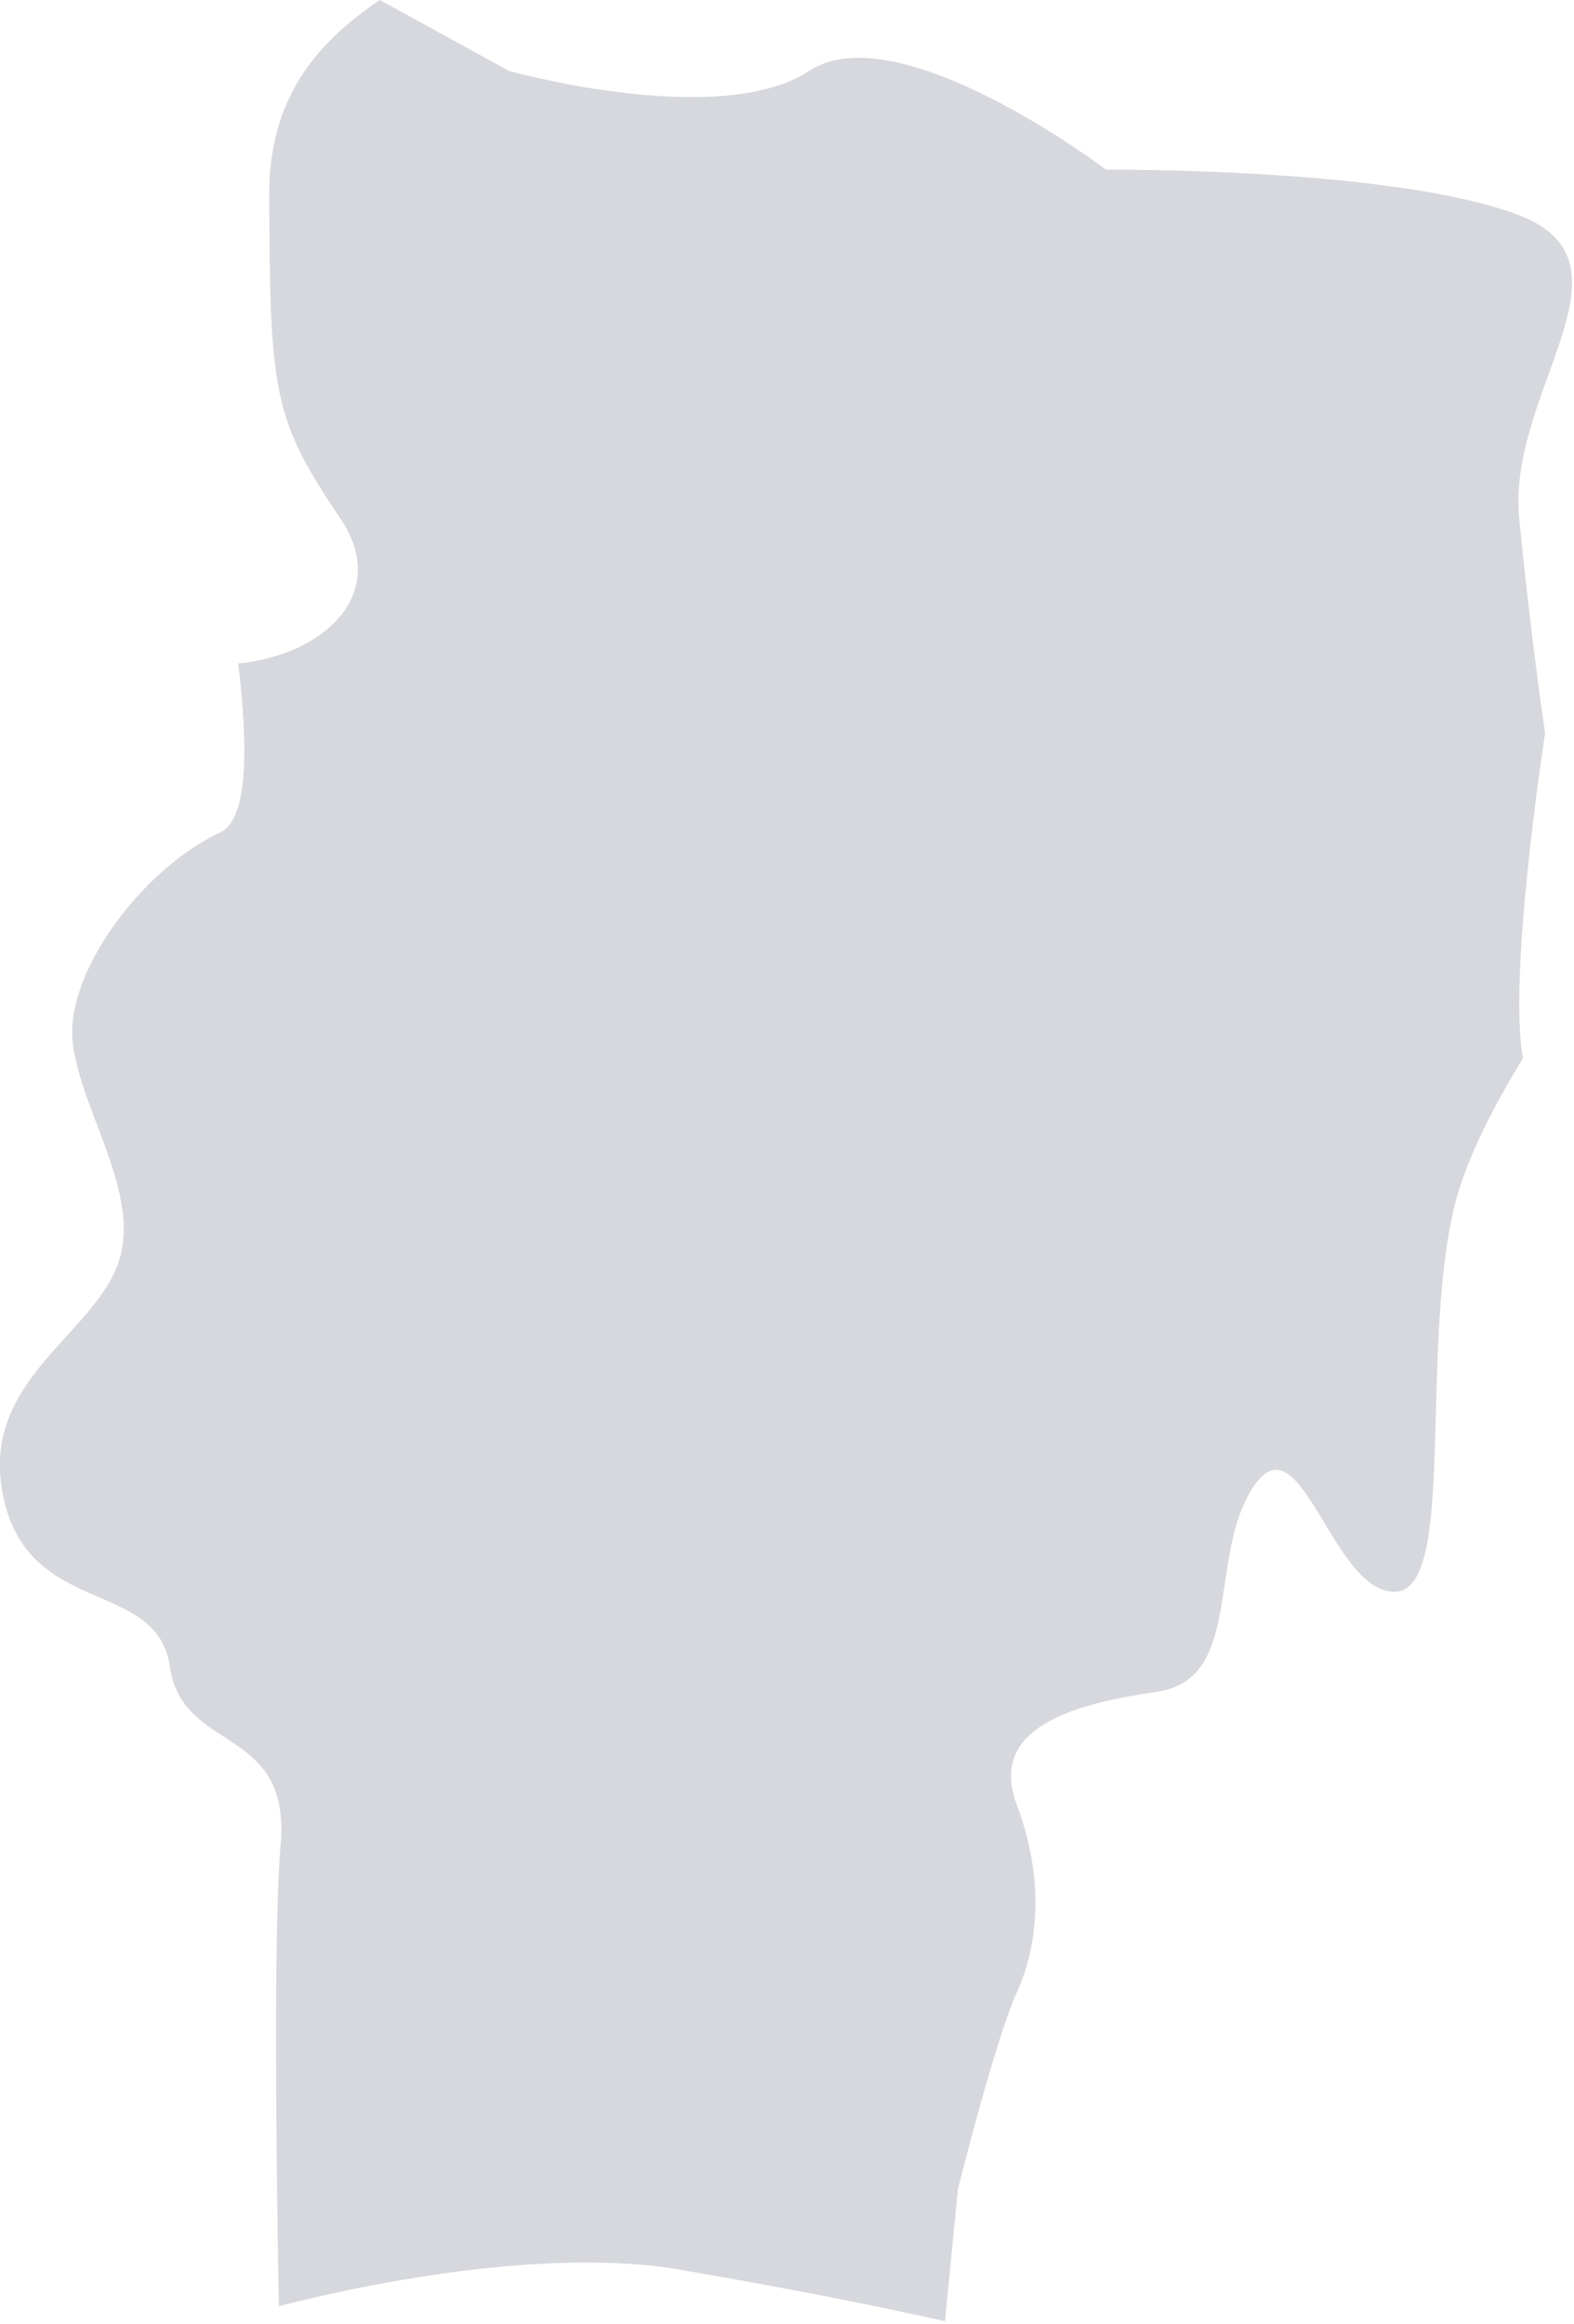 <?xml version="1.0" encoding="UTF-8" standalone="no"?>
<!DOCTYPE svg PUBLIC "-//W3C//DTD SVG 1.1//EN" "http://www.w3.org/Graphics/SVG/1.1/DTD/svg11.dtd">
<svg width="100%" height="100%" viewBox="0 0 317 468" version="1.1" xmlns="http://www.w3.org/2000/svg" xmlns:xlink="http://www.w3.org/1999/xlink" xml:space="preserve" xmlns:serif="http://www.serif.com/" style="fill-rule:evenodd;clip-rule:evenodd;stroke-linejoin:round;stroke-miterlimit:2;">
    <g transform="matrix(2.667,0,0,2.667,190.32,0.109)">
        <path d="M0,175.236L0.976,165.265C0.976,165.265 3.746,154.125 5.41,150.442C7.074,146.76 7.52,141.858 5.41,136.197C3.3,130.535 9.407,128.648 16.012,127.705C22.617,126.761 19.786,117.325 23.338,112.151C26.889,106.976 29.222,120.156 33.94,120.156C38.658,120.156 35.827,102.228 38.435,91.182C39.239,87.776 41.254,83.77 43.654,79.858C42.462,73.736 45.317,55.327 45.317,55.327C45.317,55.327 44.291,48.576 43.361,39.075C42.432,29.573 52.783,19.842 43.361,16.216C33.94,12.589 12.165,12.774 12.165,12.774C12.165,12.774 -3.522,0.877 -10.268,5.318C-17.013,9.758 -32.913,5.318 -32.913,5.318L-42.681,-0.041L-43.364,0.432C-47.48,3.382 -51.053,7.417 -51.03,14.661C-50.981,29.573 -50.752,31.591 -45.677,39.075C-41.8,44.792 -46.944,49.44 -53.375,50.056C-52.597,56.469 -52.639,61.858 -54.735,62.82C-60.417,65.429 -66.57,73.347 -65.852,78.824C-65.135,84.3 -60.253,90.7 -62.694,95.992C-65.135,101.285 -73.129,104.729 -71.019,113.386C-68.909,122.043 -59.473,119.213 -58.53,125.818C-57.586,132.423 -49.356,130.146 -50.169,139.304C-50.712,145.432 -50.503,163.078 -50.305,174.095C-38.965,171.226 -27.722,170.02 -20.098,171.331C-15.635,172.098 -7.625,173.513 0.179,175.277C0.119,175.263 0.06,175.249 0,175.236" style="fill:rgb(214,216,221);fill-rule:nonzero;"/>
    </g>
</svg>
